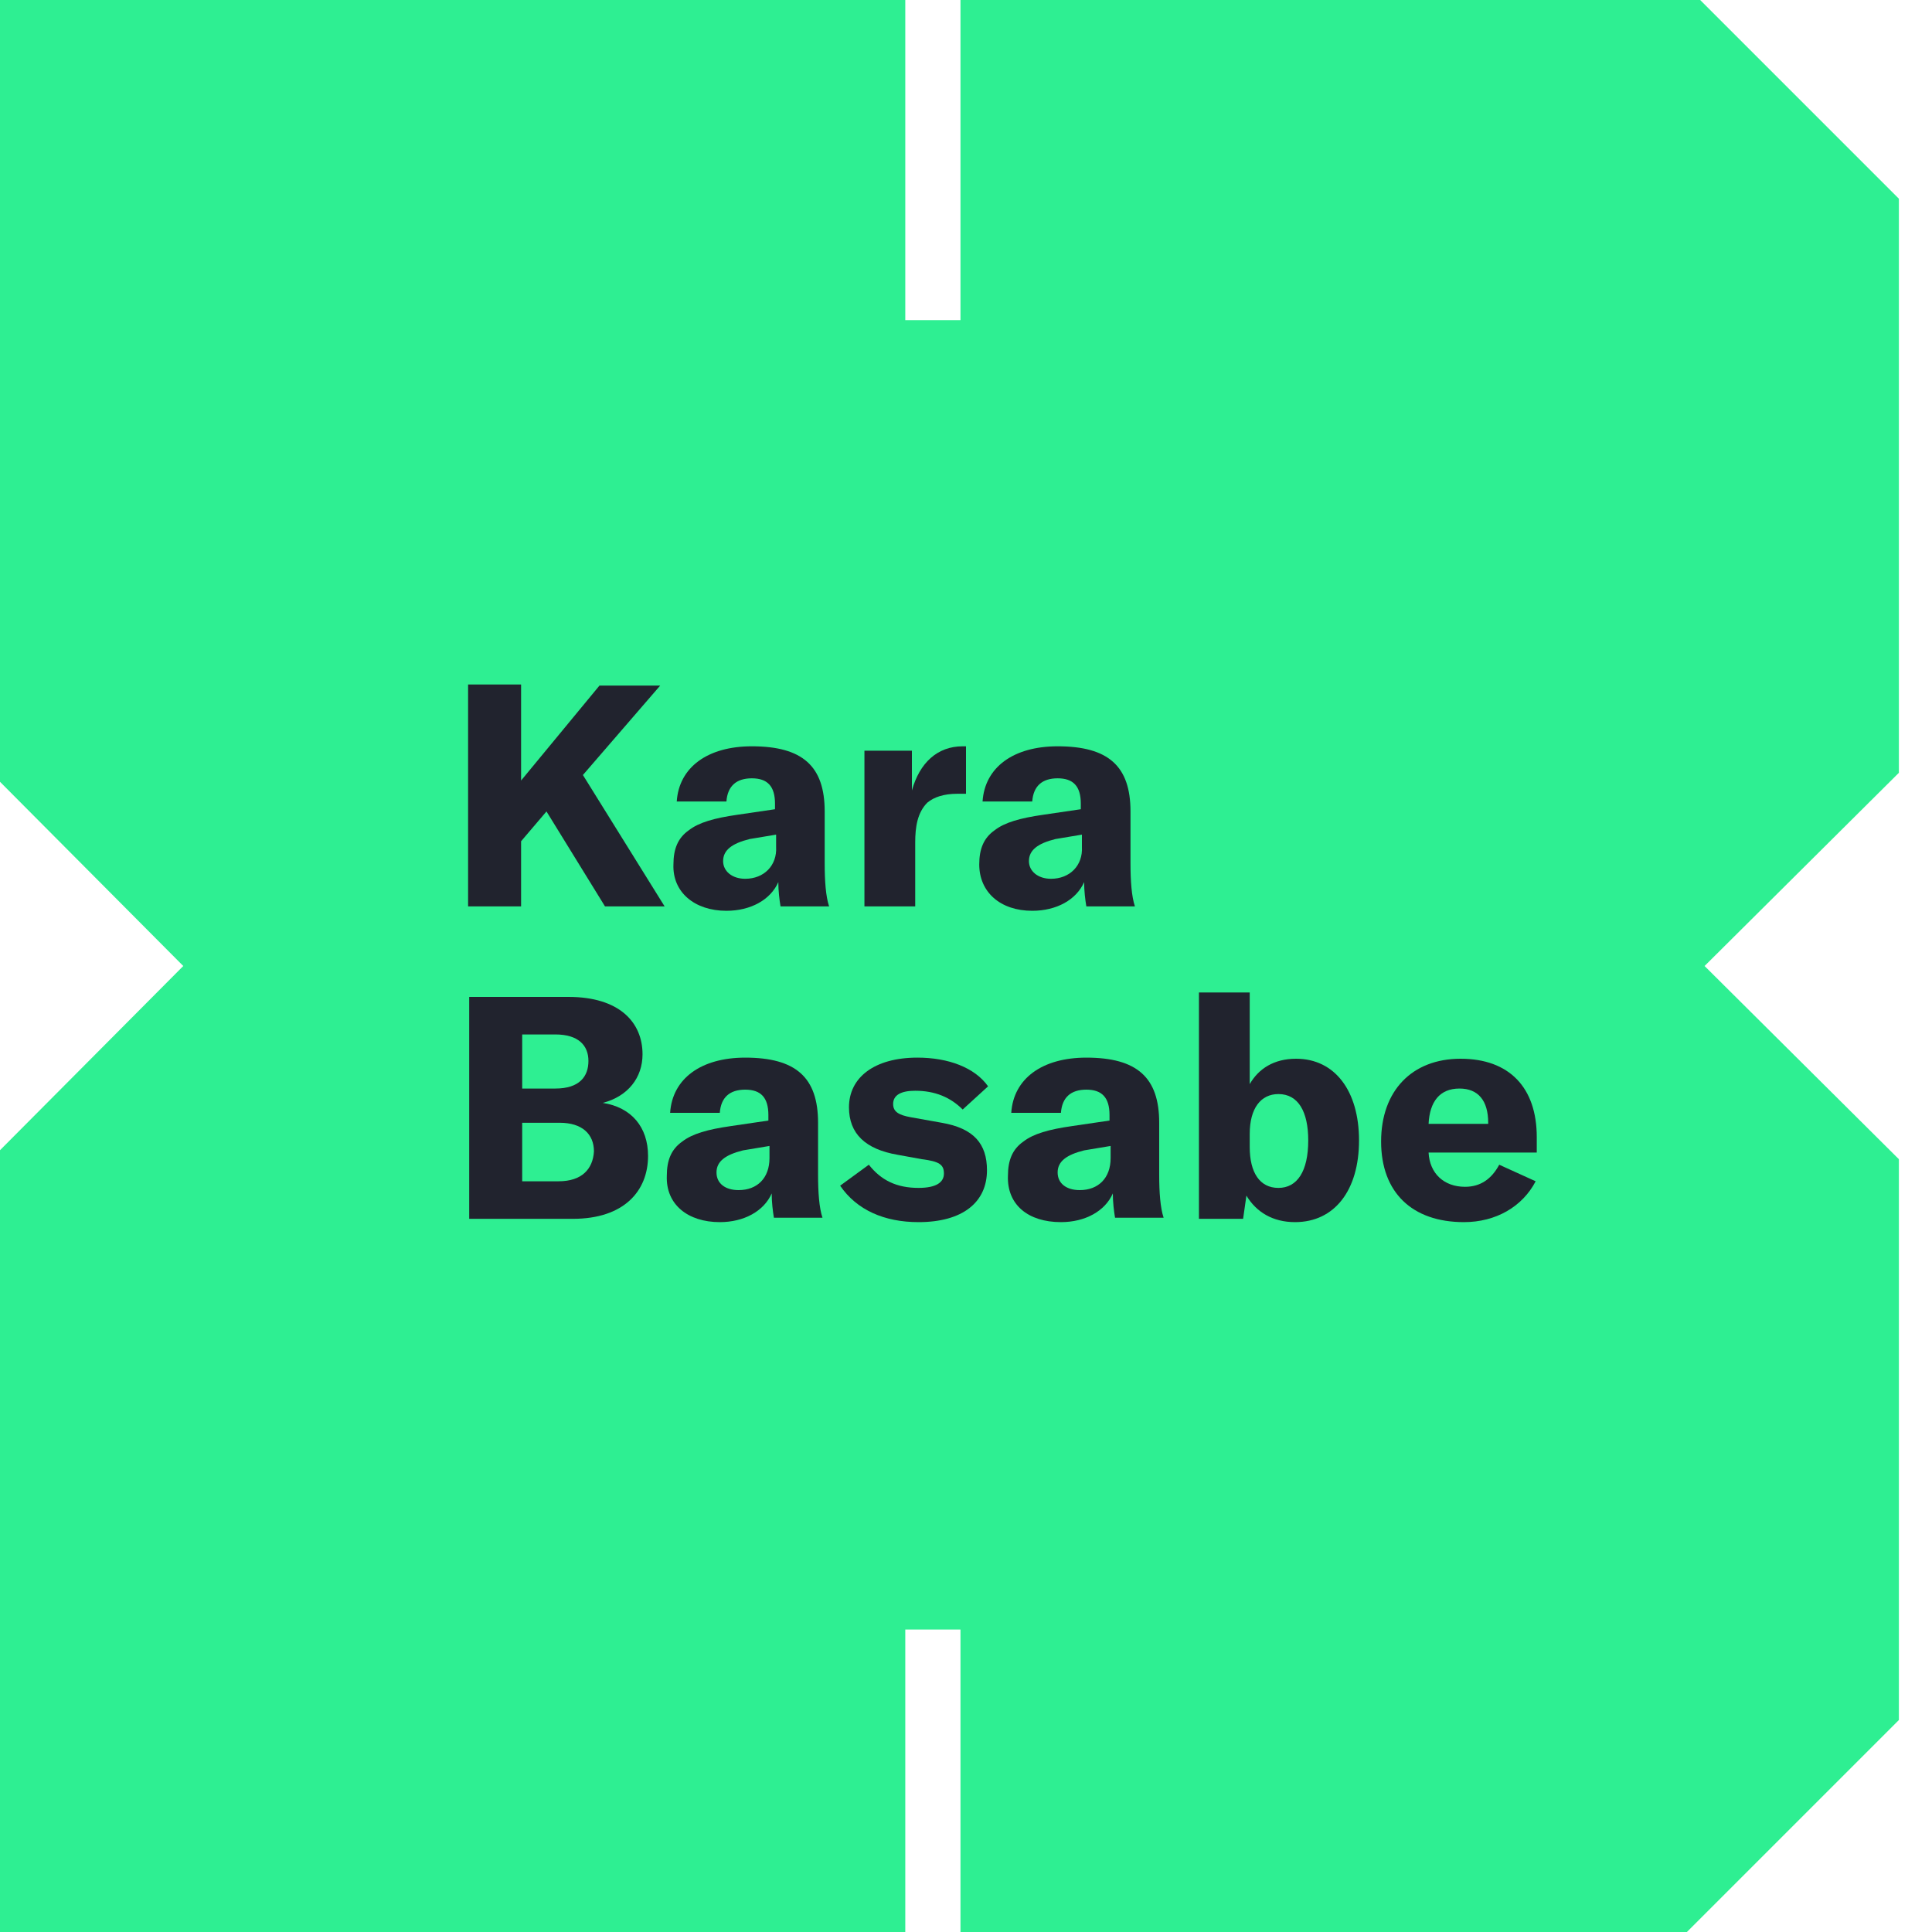 <?xml version="1.0" encoding="utf-8"?>
<!-- Generator: Adobe Illustrator 24.0.3, SVG Export Plug-In . SVG Version: 6.00 Build 0)  -->
<svg version="1.1" id="Layer_1" xmlns="http://www.w3.org/2000/svg" xmlns:xlink="http://www.w3.org/1999/xlink" x="0px" y="0px"
	 viewBox="0 0 175 175" style="enable-background:new 0 0 175 175;" xml:space="preserve">
<style type="text/css">
	.st0{fill:#2EEF92;}
	.st1{fill:#21232E;}
</style>
<polygon class="st0" points="172,18 154,0 130.9,0 87,0 87,29 82,29 82,0 36.6,0 -3,0 -3,67.8 16.6,87.5 -3,107.2 -3,175 46.4,175 
	82,175 82,147.6 87,147.6 87,175 121.1,175 152.8,175 172,155.8 172,105 154.4,87.5 172,70 "/>
<g>
	<path class="st1" d="M54.8,82.1h5.4l-7.4-11.9l7-8.1h-5.5l-7.1,8.6V62h-4.8v20.1h4.8v-5.9l2.3-2.7L54.8,82.1z"/>
	<path class="st1" d="M65.8,82.5c2.2,0,4-1,4.7-2.6c0,0.8,0.1,1.6,0.2,2.2h4.4c-0.3-0.9-0.4-2.3-0.4-3.9v-4.7c0-4.1-2-5.9-6.6-5.9
		c-4,0-6.6,1.9-6.8,5h4.5c0.1-1.4,0.9-2.1,2.3-2.1c1.4,0,2.1,0.7,2.1,2.3v0.5l-3.4,0.5c-2.1,0.3-3.5,0.7-4.4,1.4
		c-1,0.7-1.4,1.7-1.4,3.1C60.9,80.8,62.9,82.5,65.8,82.5z M67.5,79.6c-1.2,0-2-0.7-2-1.6c0-1,0.8-1.6,2.4-2l2.4-0.4v1.1
		C70.4,78.4,69.2,79.6,67.5,79.6z"/>
	<path class="st1" d="M82.6,71.6V68h-4.3v14.1h4.6v-5.8c0-1.4,0.2-2.7,1.1-3.6c0.6-0.5,1.5-0.8,2.7-0.8c0.3,0,0.6,0,0.8,0v-4.3h-0.3
		C84.9,67.6,83.3,69.1,82.6,71.6z"/>
	<path class="st1" d="M93.5,82.5c2.2,0,4-1,4.7-2.6c0,0.8,0.1,1.6,0.2,2.2h4.4c-0.3-0.9-0.4-2.3-0.4-3.9v-4.7c0-4.1-2-5.9-6.6-5.9
		c-4,0-6.6,1.9-6.8,5h4.5c0.1-1.4,0.9-2.1,2.3-2.1c1.4,0,2.1,0.7,2.1,2.3v0.5l-3.4,0.5c-2.1,0.3-3.5,0.7-4.4,1.4
		c-1,0.7-1.4,1.7-1.4,3.1C88.7,80.8,90.6,82.5,93.5,82.5z M95.2,79.6c-1.2,0-2-0.7-2-1.6c0-1,0.8-1.6,2.4-2l2.4-0.4v1.1
		C98.1,78.4,96.9,79.6,95.2,79.6z"/>
	<path class="st1" d="M54.6,99.9c2.3-0.6,3.6-2.3,3.6-4.4c0-2.9-2.1-5.2-6.7-5.2h-9v20.1h9.4c4.6,0,6.8-2.5,6.8-5.7
		C58.7,102.1,57.2,100.3,54.6,99.9z M50.3,93.7c2.1,0,3,1,3,2.4c0,1.4-0.8,2.5-3,2.5h-3v-4.9H50.3z M50.6,107h-3.3v-5.3h3.4
		c2,0,3.1,1,3.1,2.6C53.7,105.9,52.7,107,50.6,107z"/>
	<path class="st1" d="M65.2,110.7c2.2,0,4-1,4.7-2.6c0,0.8,0.1,1.6,0.2,2.2h4.4c-0.3-0.9-0.4-2.3-0.4-3.9v-4.7c0-4.1-2-5.9-6.6-5.9
		c-4,0-6.6,1.9-6.8,5h4.5c0.1-1.4,0.9-2.1,2.3-2.1c1.4,0,2.1,0.7,2.1,2.3v0.5l-3.4,0.5c-2.1,0.3-3.5,0.7-4.4,1.4
		c-1,0.7-1.4,1.7-1.4,3.1C60.3,109.1,62.3,110.7,65.2,110.7z M66.9,107.8c-1.2,0-2-0.6-2-1.6c0-1,0.8-1.6,2.4-2l2.4-0.4v1.1
		C69.7,106.7,68.6,107.8,66.9,107.8z"/>
	<path class="st1" d="M83.2,110.7c4,0,6.2-1.8,6.2-4.7c0-2.4-1.2-3.8-4.1-4.3l-2.8-0.5c-1.1-0.2-1.6-0.5-1.6-1.2
		c0-0.8,0.7-1.2,2-1.2c1.8,0,3.2,0.6,4.3,1.7l2.3-2.1c-1.2-1.7-3.6-2.6-6.4-2.6c-3.9,0-6.2,1.8-6.2,4.5c0,2.4,1.5,3.8,4.4,4.3
		l2.2,0.4c1.6,0.2,2,0.5,2,1.3c0,0.8-0.7,1.3-2.3,1.3c-2,0-3.4-0.7-4.5-2.1l-2.6,1.9C77.6,109.6,80.1,110.7,83.2,110.7z"/>
	<path class="st1" d="M96.1,110.7c2.2,0,4-1,4.7-2.6c0,0.8,0.1,1.6,0.2,2.2h4.4c-0.3-0.9-0.4-2.3-0.4-3.9v-4.7c0-4.1-2-5.9-6.6-5.9
		c-4,0-6.6,1.9-6.8,5h4.5c0.1-1.4,0.9-2.1,2.3-2.1c1.4,0,2.1,0.7,2.1,2.3v0.5l-3.4,0.5c-2.1,0.3-3.5,0.7-4.4,1.4
		c-1,0.7-1.4,1.7-1.4,3.1C91.2,109.1,93.1,110.7,96.1,110.7z M97.8,107.8c-1.2,0-2-0.6-2-1.6c0-1,0.8-1.6,2.4-2l2.4-0.4v1.1
		C100.6,106.7,99.5,107.8,97.8,107.8z"/>
	<path class="st1" d="M117.3,110.7c3.6,0,5.8-2.9,5.8-7.4c0-4.5-2.2-7.4-5.7-7.4c-2,0-3.4,0.9-4.2,2.3v-8.3h-4.6v20.5h4l0.3-2.1
		C113.8,109.8,115.3,110.7,117.3,110.7z M115.8,107.6c-1.7,0-2.6-1.4-2.6-3.7v-1.2c0-2.3,1-3.6,2.6-3.6c1.8,0,2.7,1.6,2.7,4.2
		C118.5,106.1,117.5,107.6,115.8,107.6z"/>
	<path class="st1" d="M139.2,103c0-4.5-2.5-7.1-6.9-7.1c-4.4,0-7.2,2.9-7.2,7.5c0,4.6,2.8,7.3,7.5,7.3c2.9,0,5.3-1.4,6.5-3.7
		l-3.3-1.5c-0.7,1.3-1.7,2-3.1,2c-1.9,0-3.2-1.2-3.3-3.1h9.8V103z M134.8,101.8h-5.4c0.1-2,1-3.2,2.8-3.2c1.7,0,2.6,1.1,2.6,3.1
		V101.8z"/>
</g>
</svg>
